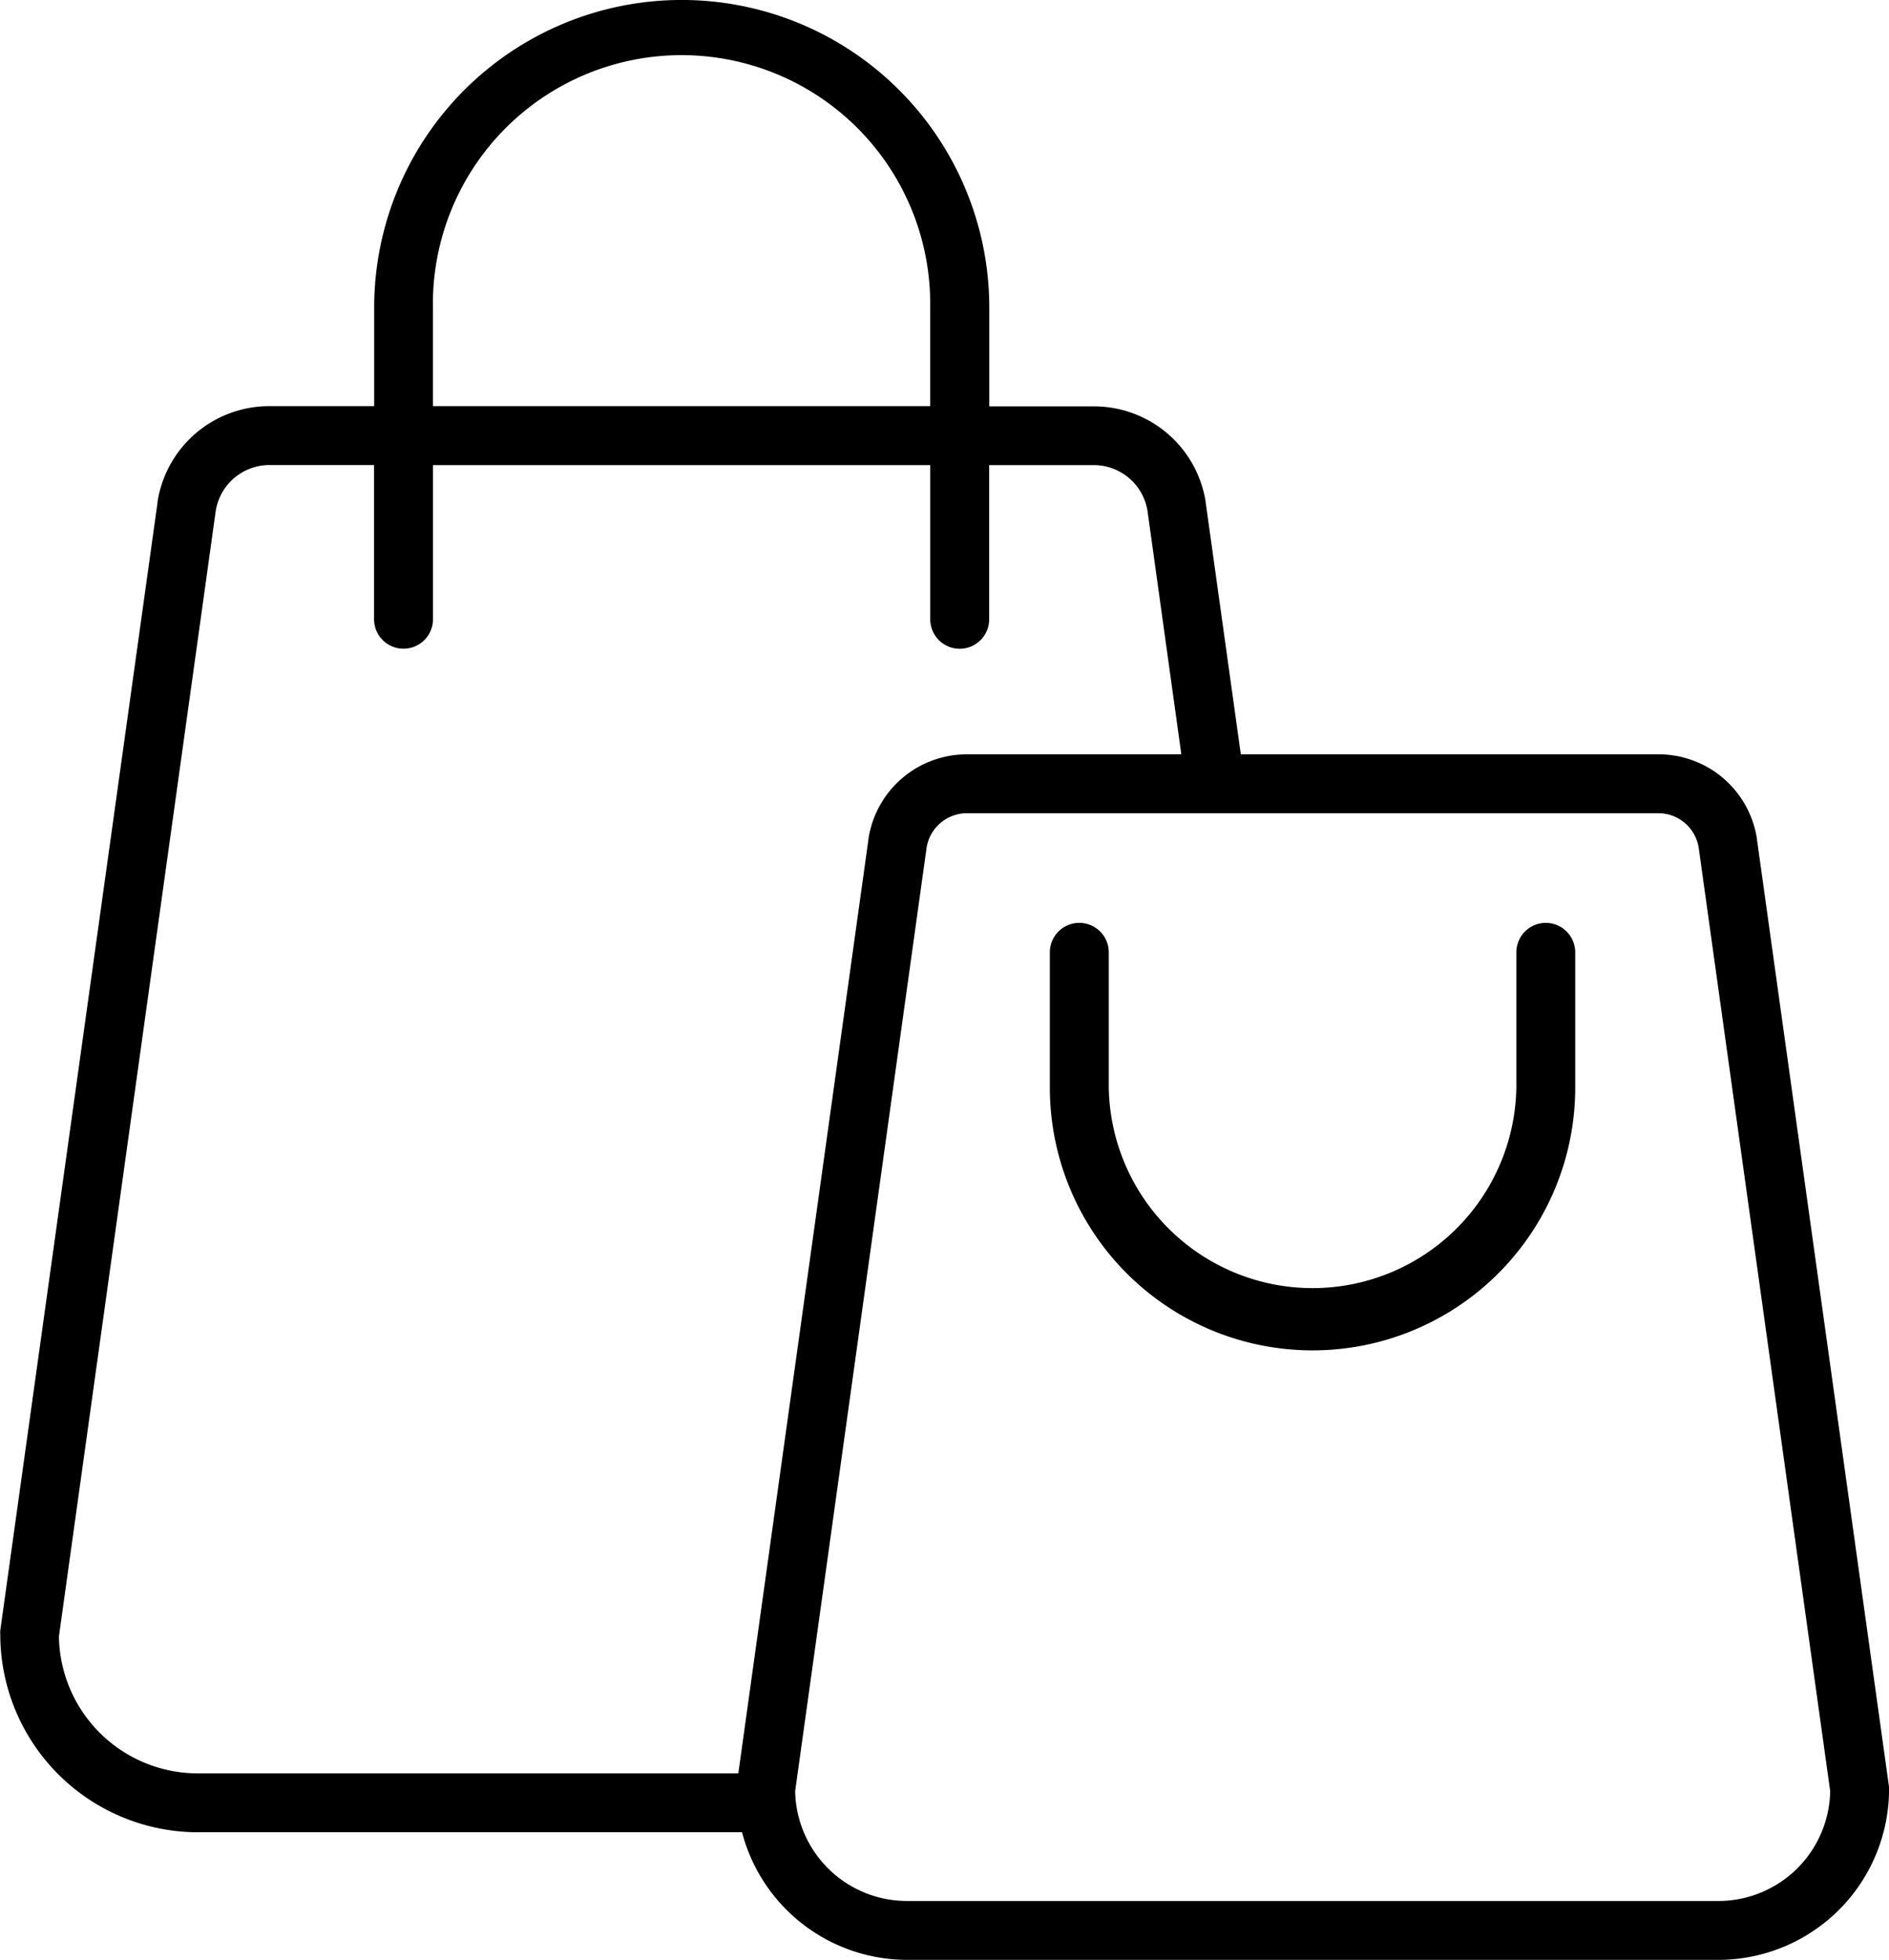 <svg xmlns="http://www.w3.org/2000/svg" width="33.532" height="34.778" viewBox="0 0 33.532 34.778"><g transform="translate(-0.339)"><path d="M31.527,14.894v-.009a1.767,1.767,0,0,0-1.754-1.5H22.365L21.742,8.92V8.911a2.007,2.007,0,0,0-1.992-1.7H17.9V5.459a5.459,5.459,0,1,0-10.919,0V7.207H5.127a2.007,2.007,0,0,0-1.992,1.7V8.92L.344,28.931a.462.462,0,0,0,0,.072,3.514,3.514,0,0,0,3.51,3.51h9.657a3.033,3.033,0,0,0,2.93,2.264H30.843a3.032,3.032,0,0,0,3.029-3.028.5.5,0,0,0-.005-.072ZM8.024,5.459a4.414,4.414,0,1,1,8.827,0V7.207H8.024ZM1.385,29.038,4.168,9.069a.966.966,0,0,1,.959-.817H6.979v2.736a.523.523,0,0,0,1.046,0V8.253h8.827v2.736a.523.523,0,1,0,1.046,0V8.253h1.852a.966.966,0,0,1,.959.816l.6,4.316h-3.8a1.767,1.767,0,0,0-1.754,1.5v.009l-2.31,16.574H3.85A2.467,2.467,0,0,1,1.385,29.038Zm29.458,4.694H16.437a1.985,1.985,0,0,1-1.983-1.948l2.333-16.741a.726.726,0,0,1,.721-.613H29.772a.726.726,0,0,1,.721.613l2.334,16.741a1.985,1.985,0,0,1-1.983,1.948Zm0,0"/><path d="M258.7,219.281a.523.523,0,0,0-.523.523v2.4a3.618,3.618,0,0,1-7.235,0v-2.4a.523.523,0,0,0-1.046,0v2.4a4.663,4.663,0,0,0,9.326,0v-2.4A.523.523,0,0,0,258.7,219.281Zm0,0" transform="translate(-230.921 -202.905)"/></g></svg>